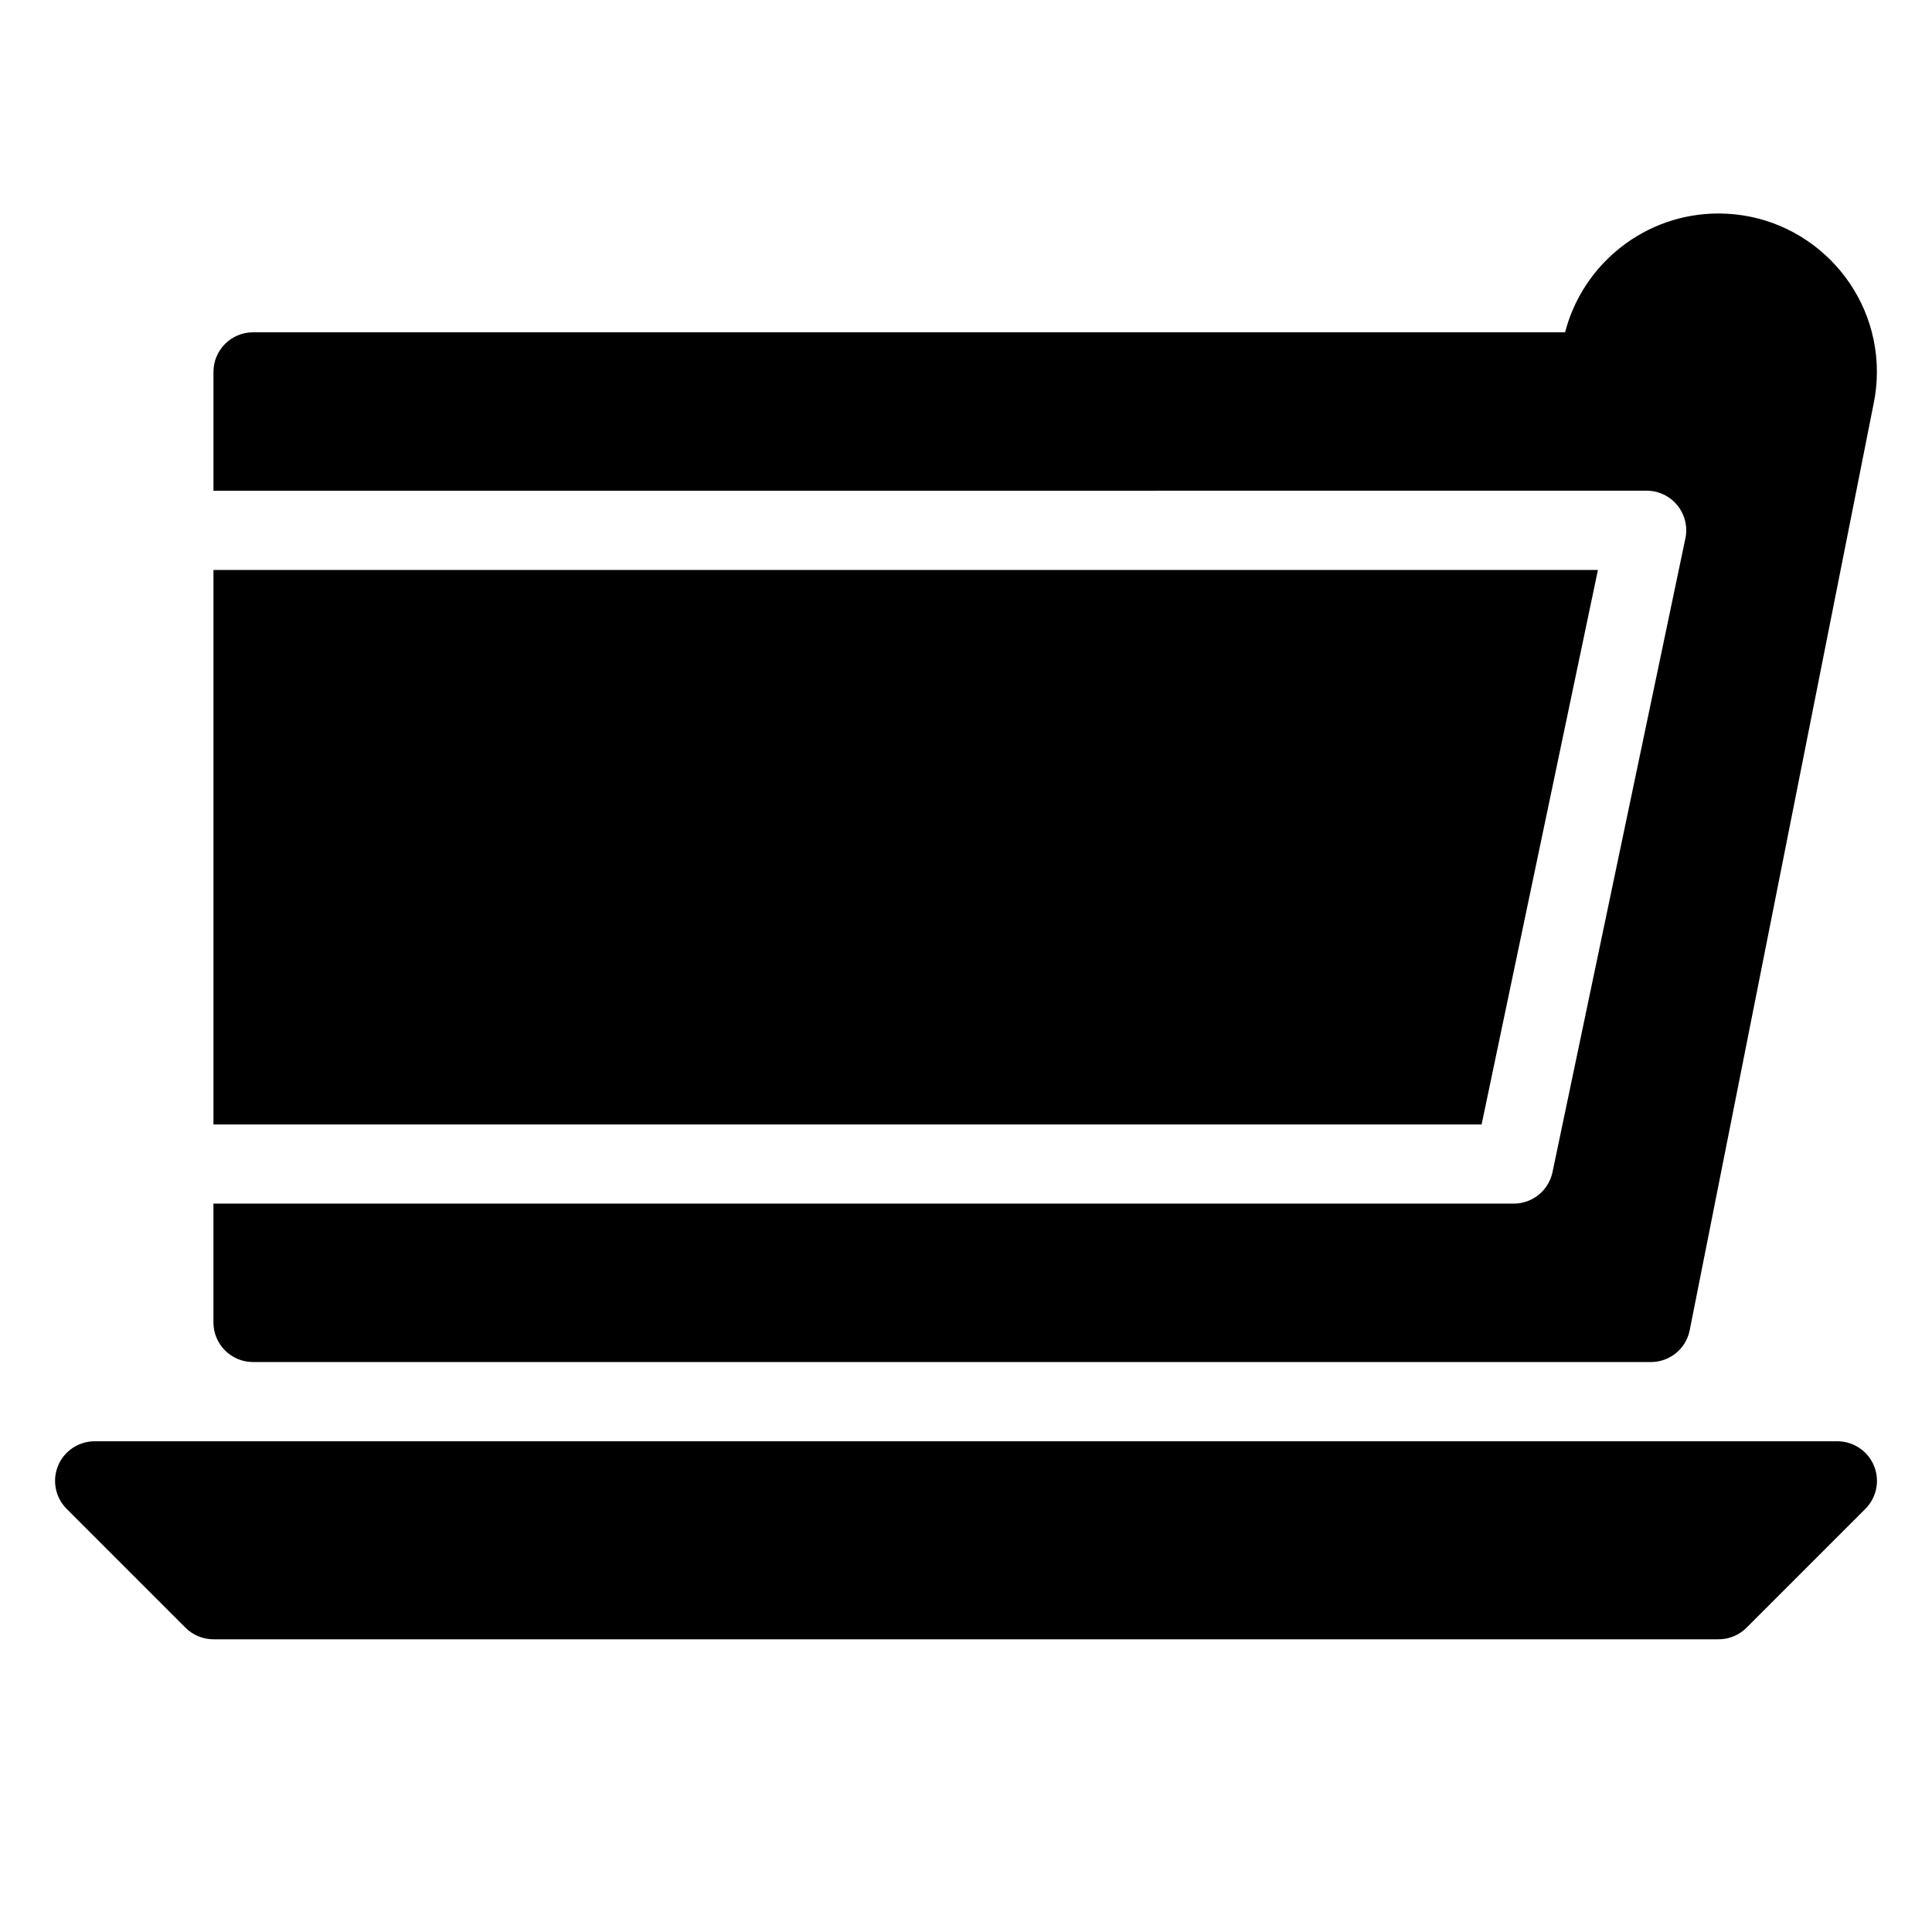 <?xml version="1.0" encoding="UTF-8"?>
<!-- Uploaded to: ICON Repo, www.iconrepo.com, Generator: ICON Repo Mixer Tools -->
<svg fill="#000000" width="800px" height="800px" version="1.1" viewBox="144 144 512 512" xmlns="http://www.w3.org/2000/svg">
 <path d="m200.57 274.05v-31.488c0-5.793 4.691-10.496 10.496-10.496h347.7c4.66-18.086 21.129-31.488 40.648-31.488 23.152 0 41.984 18.828 41.984 41.984 0 2.867-0.305 5.773-0.914 8.648l-48.691 245.3c-0.965 4.91-5.266 8.445-10.285 8.445h-370.45c-5.805 0-10.496-4.703-10.496-10.496v-31.488h344.59c4.977 0 9.258-3.484 10.277-8.344l35.215-167.94c0.66-3.086-0.137-6.32-2.121-8.766-1.996-2.457-4.996-3.883-8.145-3.883zm0 20.992v146.95h336.07l30.828-146.95zm430.34 230.91h-461.82c-4.242 0-8.082 2.562-9.699 6.477-1.625 3.926-0.723 8.438 2.277 11.441l31.488 31.488c1.973 1.973 4.641 3.074 7.422 3.074h398.85c2.793 0 5.457-1.102 7.422-3.074l31.488-31.488c3-3 3.906-7.516 2.277-11.441-1.617-3.914-5.457-6.477-9.699-6.477z"/>
</svg>